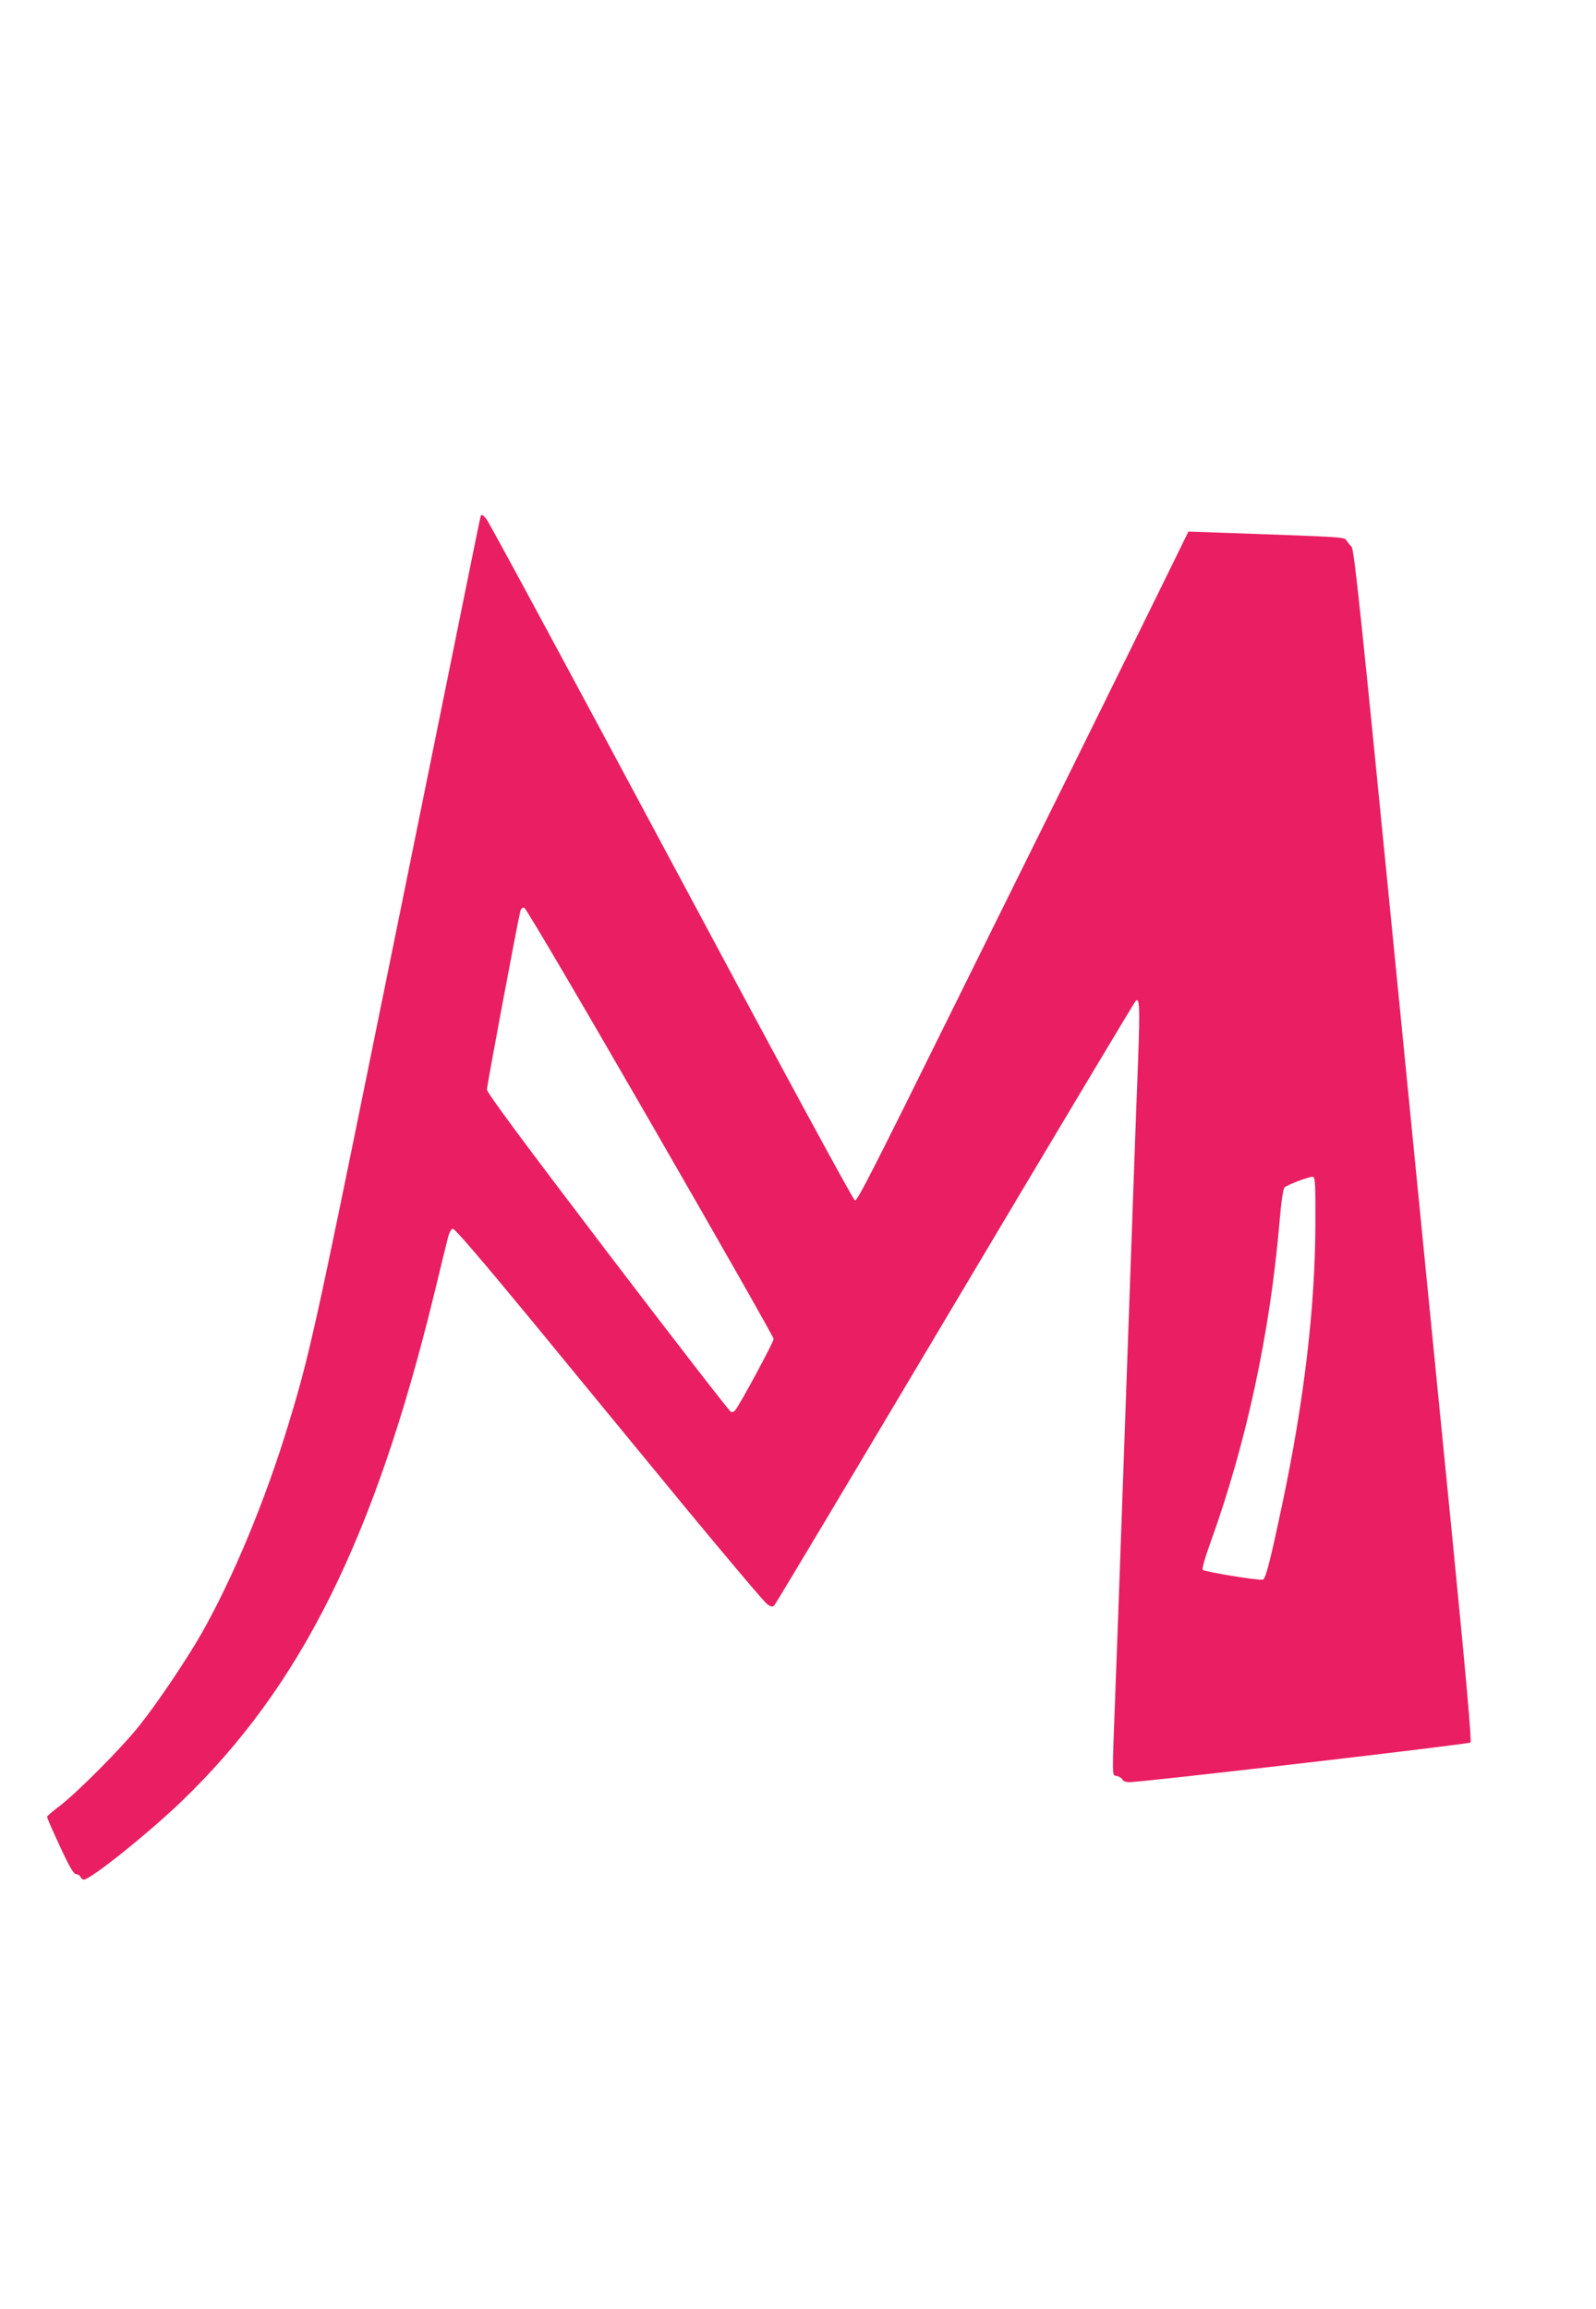 <?xml version="1.0" standalone="no"?>
<!DOCTYPE svg PUBLIC "-//W3C//DTD SVG 20010904//EN"
 "http://www.w3.org/TR/2001/REC-SVG-20010904/DTD/svg10.dtd">
<svg version="1.0" xmlns="http://www.w3.org/2000/svg"
 width="885pt" height="1280pt" viewBox="0 0 885 1280"
 preserveAspectRatio="xMidYMid meet">
<g transform="translate(0,1280) scale(0.1,-0.1)"
fill="#e91e63" stroke="none">
<path d="M2666 9940 c-3 -8 -23 -107 -46 -220 -23 -113 -142 -700 -265 -1305
-123 -605 -251 -1235 -285 -1400 -318 -1564 -357 -1740 -470 -2109 -128 -421
-305 -848 -481 -1159 -80 -141 -247 -390 -345 -512 -99 -125 -348 -375 -447
-450 -36 -27 -66 -53 -66 -57 -1 -4 31 -77 71 -163 54 -117 77 -155 90 -155
10 0 21 -7 24 -15 4 -8 12 -15 19 -15 37 0 357 256 542 434 660 634 1068 1452
1399 2806 35 146 70 287 77 315 7 30 18 51 28 53 10 2 156 -168 430 -500 227
-277 610 -742 850 -1034 241 -292 449 -538 464 -548 23 -15 29 -16 40 -4 7 7
457 760 1000 1673 543 913 994 1666 1001 1674 23 26 26 -26 15 -325 -6 -159
-16 -413 -21 -564 -50 -1403 -92 -2604 -105 -2935 -19 -510 -20 -463 9 -471
14 -3 27 -12 30 -20 3 -8 19 -14 39 -14 74 0 1881 210 1891 220 7 7 -23 348
-97 1098 -60 598 -206 2083 -327 3300 -180 1825 -221 2217 -235 2230 -9 10
-22 25 -28 35 -14 20 8 19 -674 43 l-203 7 -159 -324 c-87 -178 -308 -625
-490 -994 -183 -368 -461 -931 -619 -1250 -483 -977 -566 -1140 -581 -1140 -9
0 -407 735 -1015 1872 -551 1029 -1013 1886 -1028 1904 -20 25 -28 29 -32 19z
m940 -3360 c376 -652 684 -1193 684 -1203 0 -17 -186 -362 -213 -395 -5 -7
-16 -12 -23 -10 -8 2 -315 399 -684 883 -471 619 -670 887 -670 905 0 21 167
912 185 988 4 14 12 22 22 20 9 -2 301 -498 699 -1188z m3688 -575 c-2 -460
-64 -980 -184 -1545 -66 -312 -91 -411 -107 -417 -18 -7 -323 43 -334 54 -5 5
14 72 42 148 199 551 331 1160 384 1780 9 109 20 185 28 192 16 15 137 61 157
59 13 -1 15 -38 14 -271z"/>
</g>
</svg>
